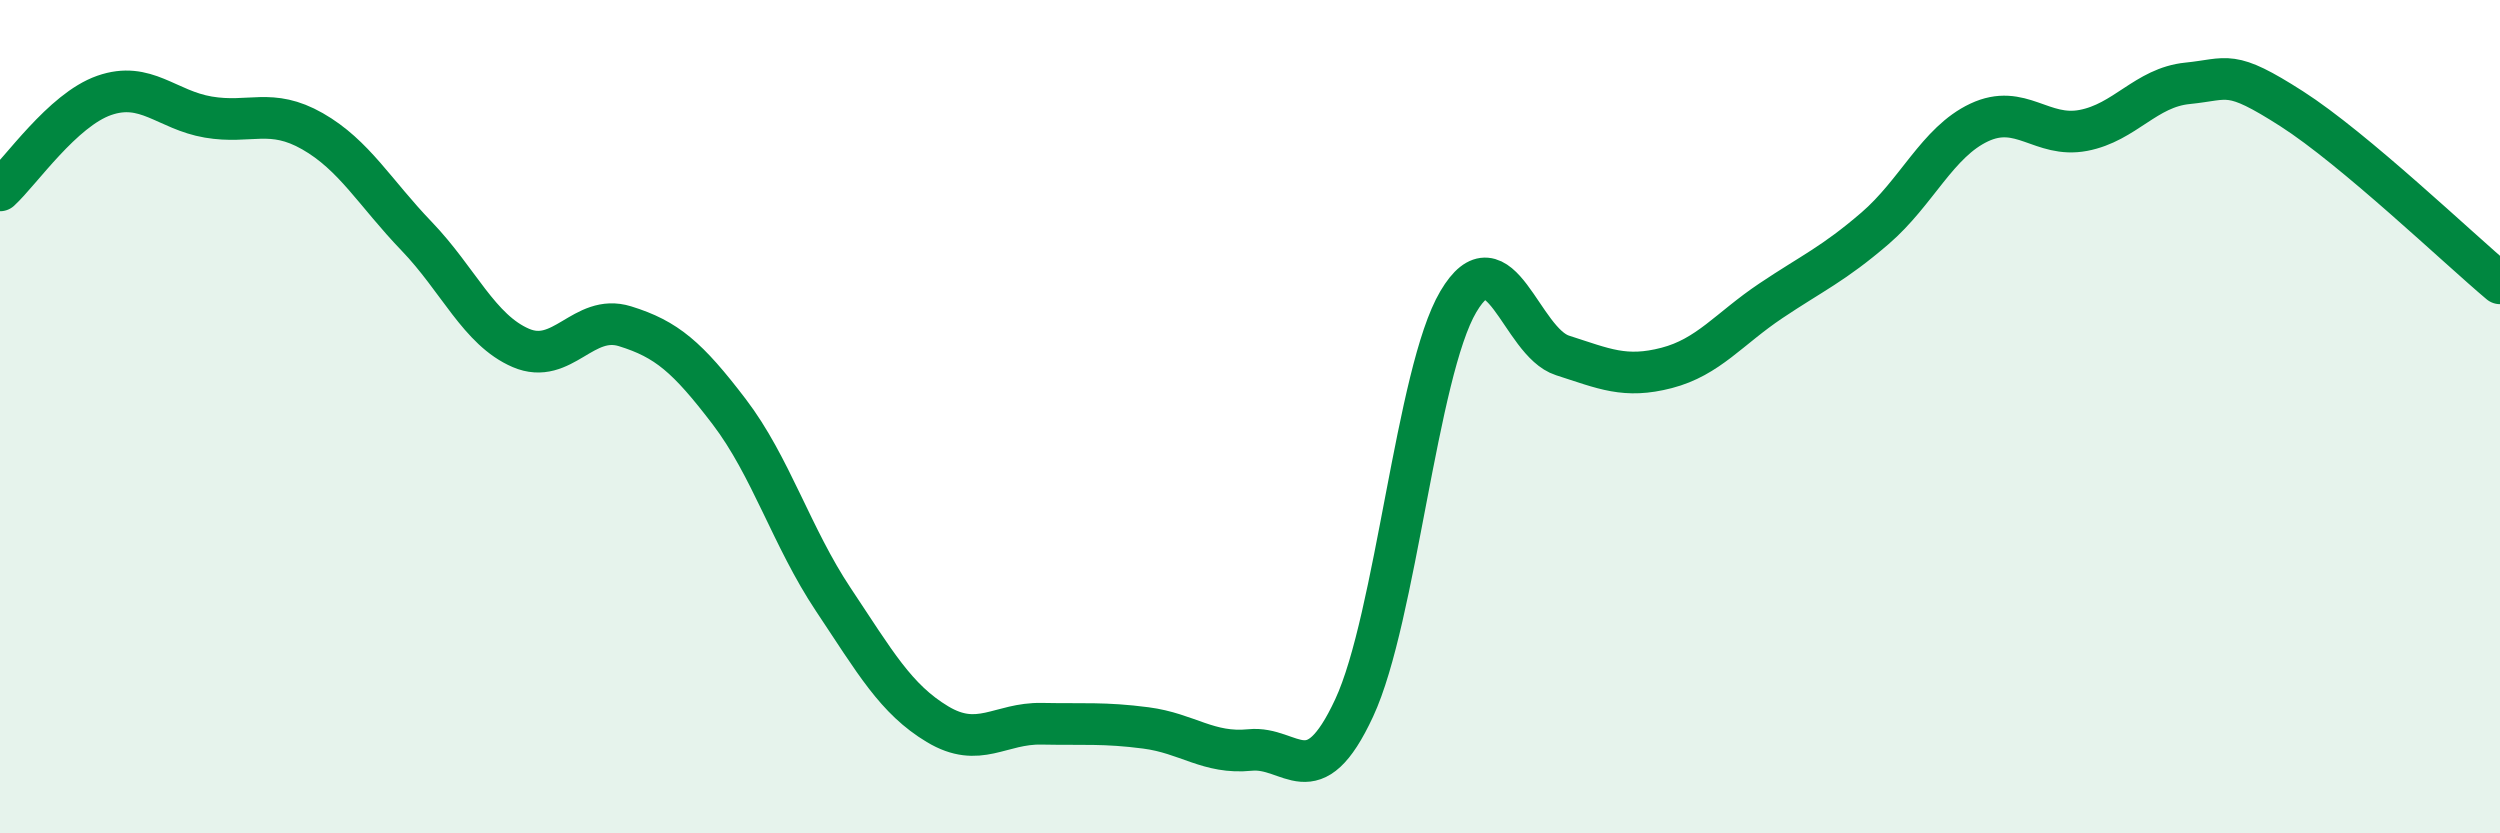 
    <svg width="60" height="20" viewBox="0 0 60 20" xmlns="http://www.w3.org/2000/svg">
      <path
        d="M 0,4.57 C 0.5,4.11 1.5,2.64 2.5,2.29 C 3.5,1.94 4,2.64 5,2.81 C 6,2.98 6.5,2.58 7.5,3.15 C 8.5,3.72 9,4.63 10,5.67 C 11,6.71 11.5,7.92 12.5,8.35 C 13.5,8.78 14,7.52 15,7.83 C 16,8.14 16.5,8.57 17.5,9.88 C 18.5,11.19 19,12.89 20,14.39 C 21,15.89 21.5,16.78 22.5,17.38 C 23.5,17.98 24,17.35 25,17.37 C 26,17.39 26.5,17.34 27.5,17.47 C 28.5,17.6 29,18.1 30,18 C 31,17.9 31.5,19.14 32.5,16.99 C 33.5,14.84 34,8.93 35,7.24 C 36,5.55 36.5,8.21 37.5,8.53 C 38.5,8.85 39,9.09 40,8.83 C 41,8.57 41.5,7.89 42.5,7.22 C 43.5,6.55 44,6.34 45,5.48 C 46,4.62 46.5,3.41 47.5,2.94 C 48.5,2.47 49,3.32 50,3.13 C 51,2.94 51.5,2.1 52.5,2 C 53.5,1.9 53.5,1.65 55,2.61 C 56.5,3.57 59,5.96 60,6.8L60 20L0 20Z"
        fill="#008740"
        opacity="0.1"
        stroke-linecap="round"
        stroke-linejoin="round"
      />
      <path
        d="M 0,4.57 C 0.5,4.11 1.5,2.64 2.5,2.29 C 3.5,1.94 4,2.64 5,2.81 C 6,2.98 6.5,2.58 7.5,3.15 C 8.5,3.72 9,4.63 10,5.67 C 11,6.71 11.5,7.92 12.5,8.35 C 13.5,8.78 14,7.52 15,7.83 C 16,8.14 16.5,8.57 17.5,9.88 C 18.5,11.19 19,12.89 20,14.39 C 21,15.89 21.5,16.78 22.5,17.38 C 23.5,17.98 24,17.35 25,17.37 C 26,17.39 26.5,17.34 27.5,17.47 C 28.5,17.6 29,18.1 30,18 C 31,17.9 31.5,19.14 32.5,16.99 C 33.5,14.84 34,8.93 35,7.24 C 36,5.55 36.5,8.21 37.5,8.53 C 38.5,8.85 39,9.09 40,8.83 C 41,8.57 41.5,7.89 42.5,7.22 C 43.5,6.55 44,6.34 45,5.48 C 46,4.62 46.5,3.41 47.5,2.94 C 48.5,2.47 49,3.32 50,3.13 C 51,2.94 51.5,2.1 52.5,2 C 53.5,1.9 53.5,1.65 55,2.61 C 56.5,3.57 59,5.96 60,6.8"
        stroke="#008740"
        stroke-width="1"
        fill="none"
        stroke-linecap="round"
        stroke-linejoin="round"
      />
    </svg>
  